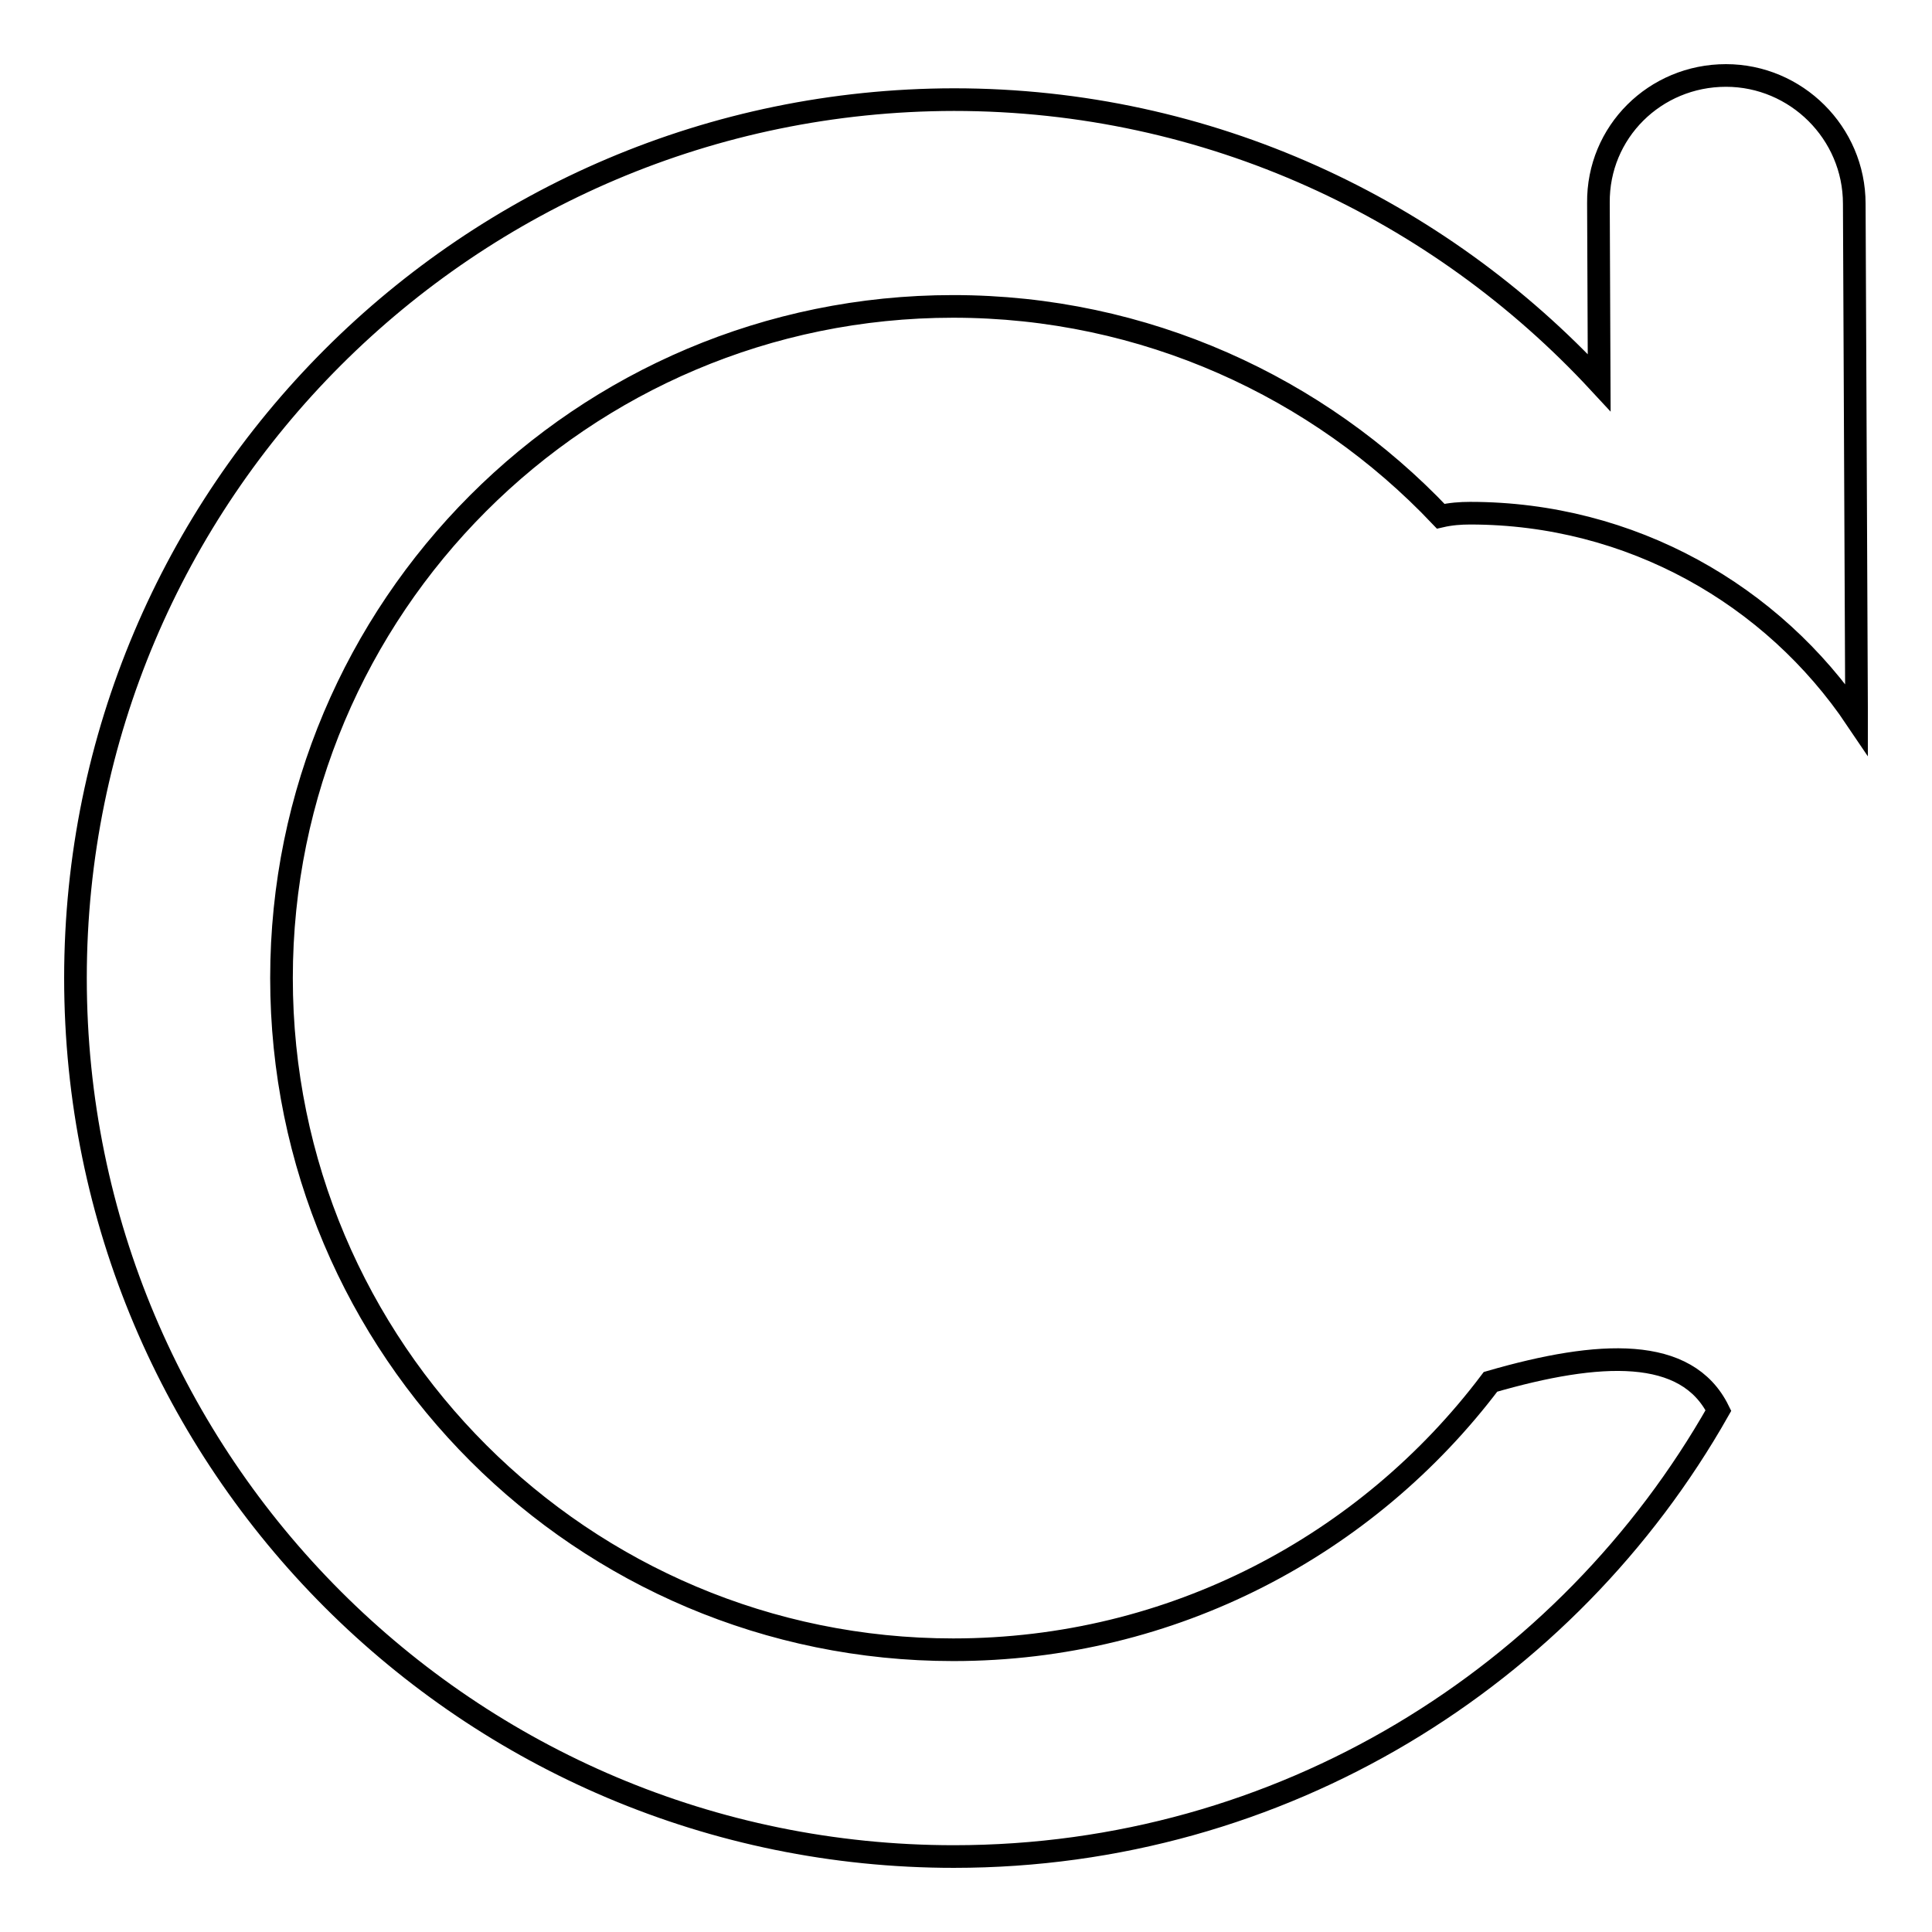 <?xml version="1.0" encoding="utf-8"?>
<!-- Svg Vector Icons : http://www.onlinewebfonts.com/icon -->
<!DOCTYPE svg PUBLIC "-//W3C//DTD SVG 1.1//EN" "http://www.w3.org/Graphics/SVG/1.1/DTD/svg11.dtd">
<svg version="1.1" xmlns="http://www.w3.org/2000/svg" xmlns:xlink="http://www.w3.org/1999/xlink" x="0px" y="0px" viewBox="0 0 256 256" enable-background="new 0 0 256 256" xml:space="preserve">
<g><g><path stroke-width="3" fill-opacity="0" stroke="#000000"  d="M197.5,183.1c-16.3,21.6-42.1,35.5-71.2,35.5c-49.1,0-89-39.8-89-89c0-49.1,39.8-89,89-89c25.4,0,48.4,10.7,64.6,27.8c1.3-0.3,2.6-0.4,3.9-0.4c21.3,0,40.1,10.8,51.2,27.3c0-0.6,0-1.1,0-1.6L245.7,27c0-9.4-7.7-17-17-17c-9.4,0-17,7.5-16.9,16.9l0.1,23.8c-21.3-23-51.7-37.5-85.5-37.5C62.1,13.3,10,65.4,10,129.6C10,193.9,62.1,246,126.4,246c43.4,0,81.3-23.8,101.3-59.1C223.5,178.4,212,178.9,197.5,183.1z"/></g></g>
</svg>